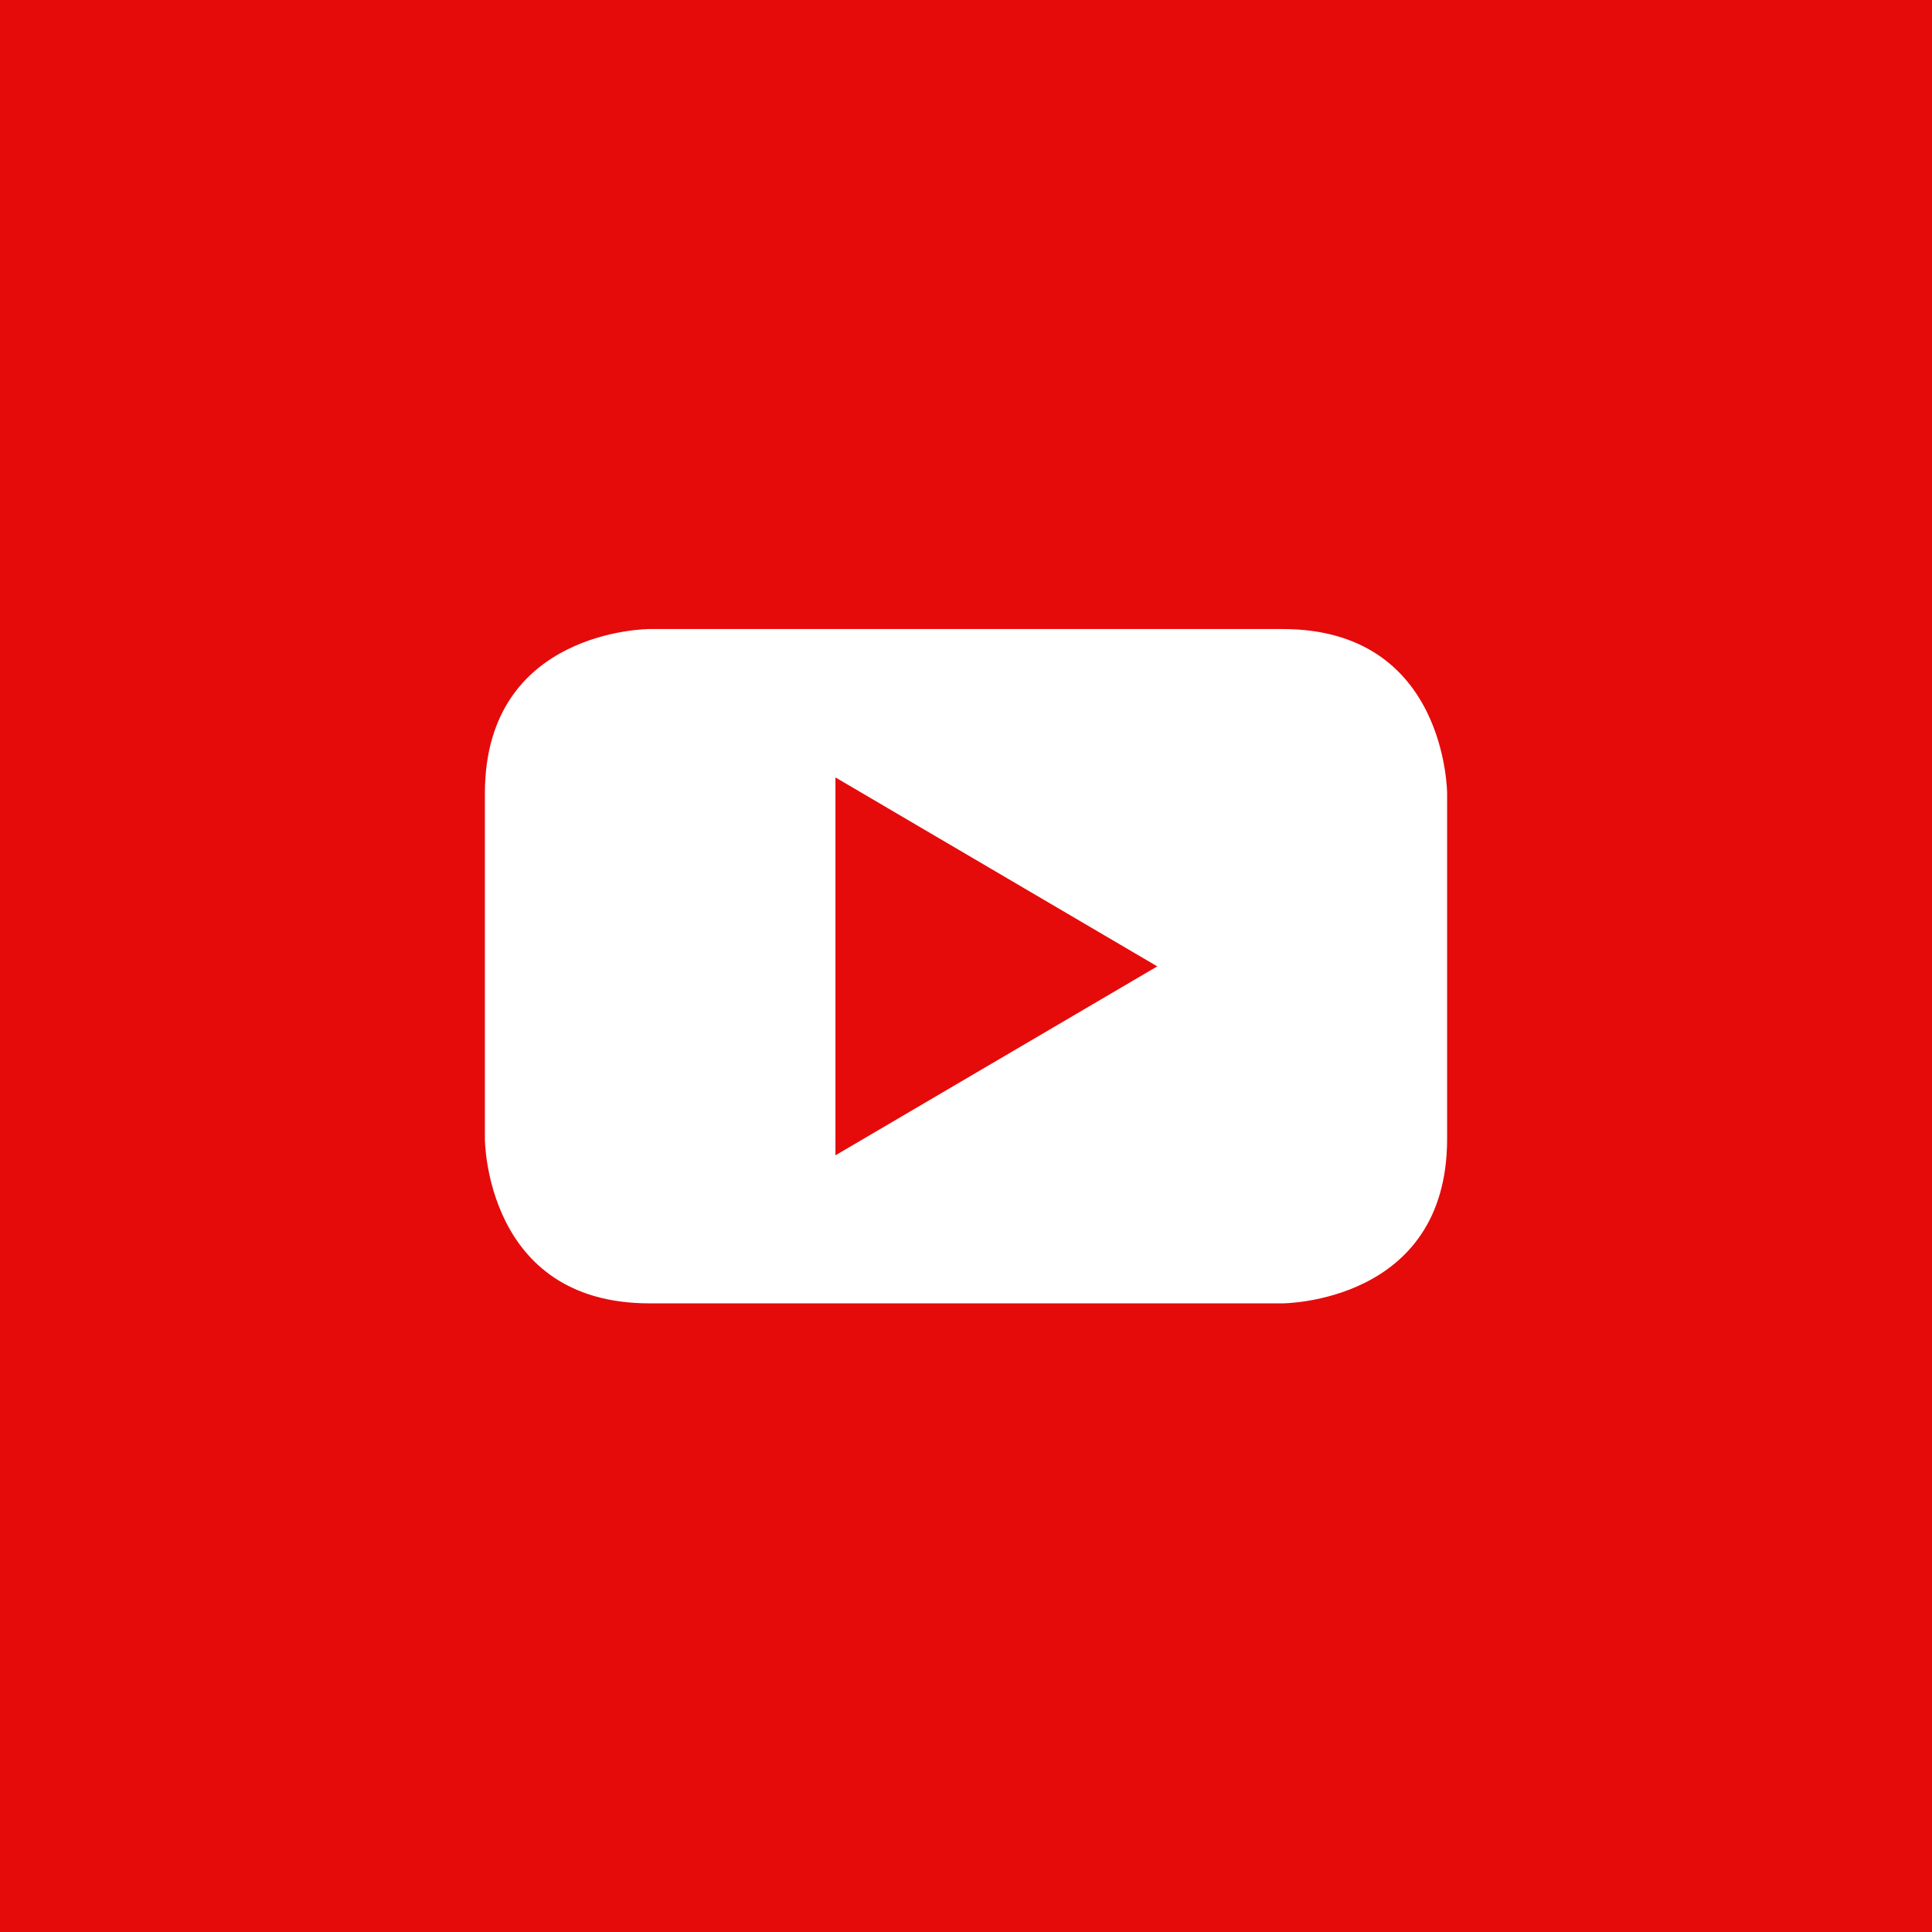 <?xml version="1.0" encoding="UTF-8"?>
<!-- Uploaded to: SVG Repo, www.svgrepo.com, Transformed by: SVG Repo Mixer Tools -->
<svg xmlns="http://www.w3.org/2000/svg" xmlns:xlink="http://www.w3.org/1999/xlink" fill="#e50b0b" height="800px" width="800px" version="1.1" id="Layer_1" viewBox="-143 145 512 512" xml:space="preserve" stroke="#e50b0b">

<g id="SVGRepo_bgCarrier" stroke-width="0"></g>

<g id="SVGRepo_tracerCarrier" stroke-linecap="round" stroke-linejoin="round"></g>

<g id="SVGRepo_iconCarrier"> <g> <polygon points="78.9,450.3 162.7,401.1 78.9,351.9 "></polygon> <path d="M-143,145v512h512V145H-143z M241,446.8L241,446.8c0,44.1-44.1,44.1-44.1,44.1H29.1c-44.1,0-44.1-44.1-44.1-44.1v-91.5 c0-44.1,44.1-44.1,44.1-44.1h167.8c44.1,0,44.1,44.1,44.1,44.1V446.8z"></path> </g> </g>

</svg>
